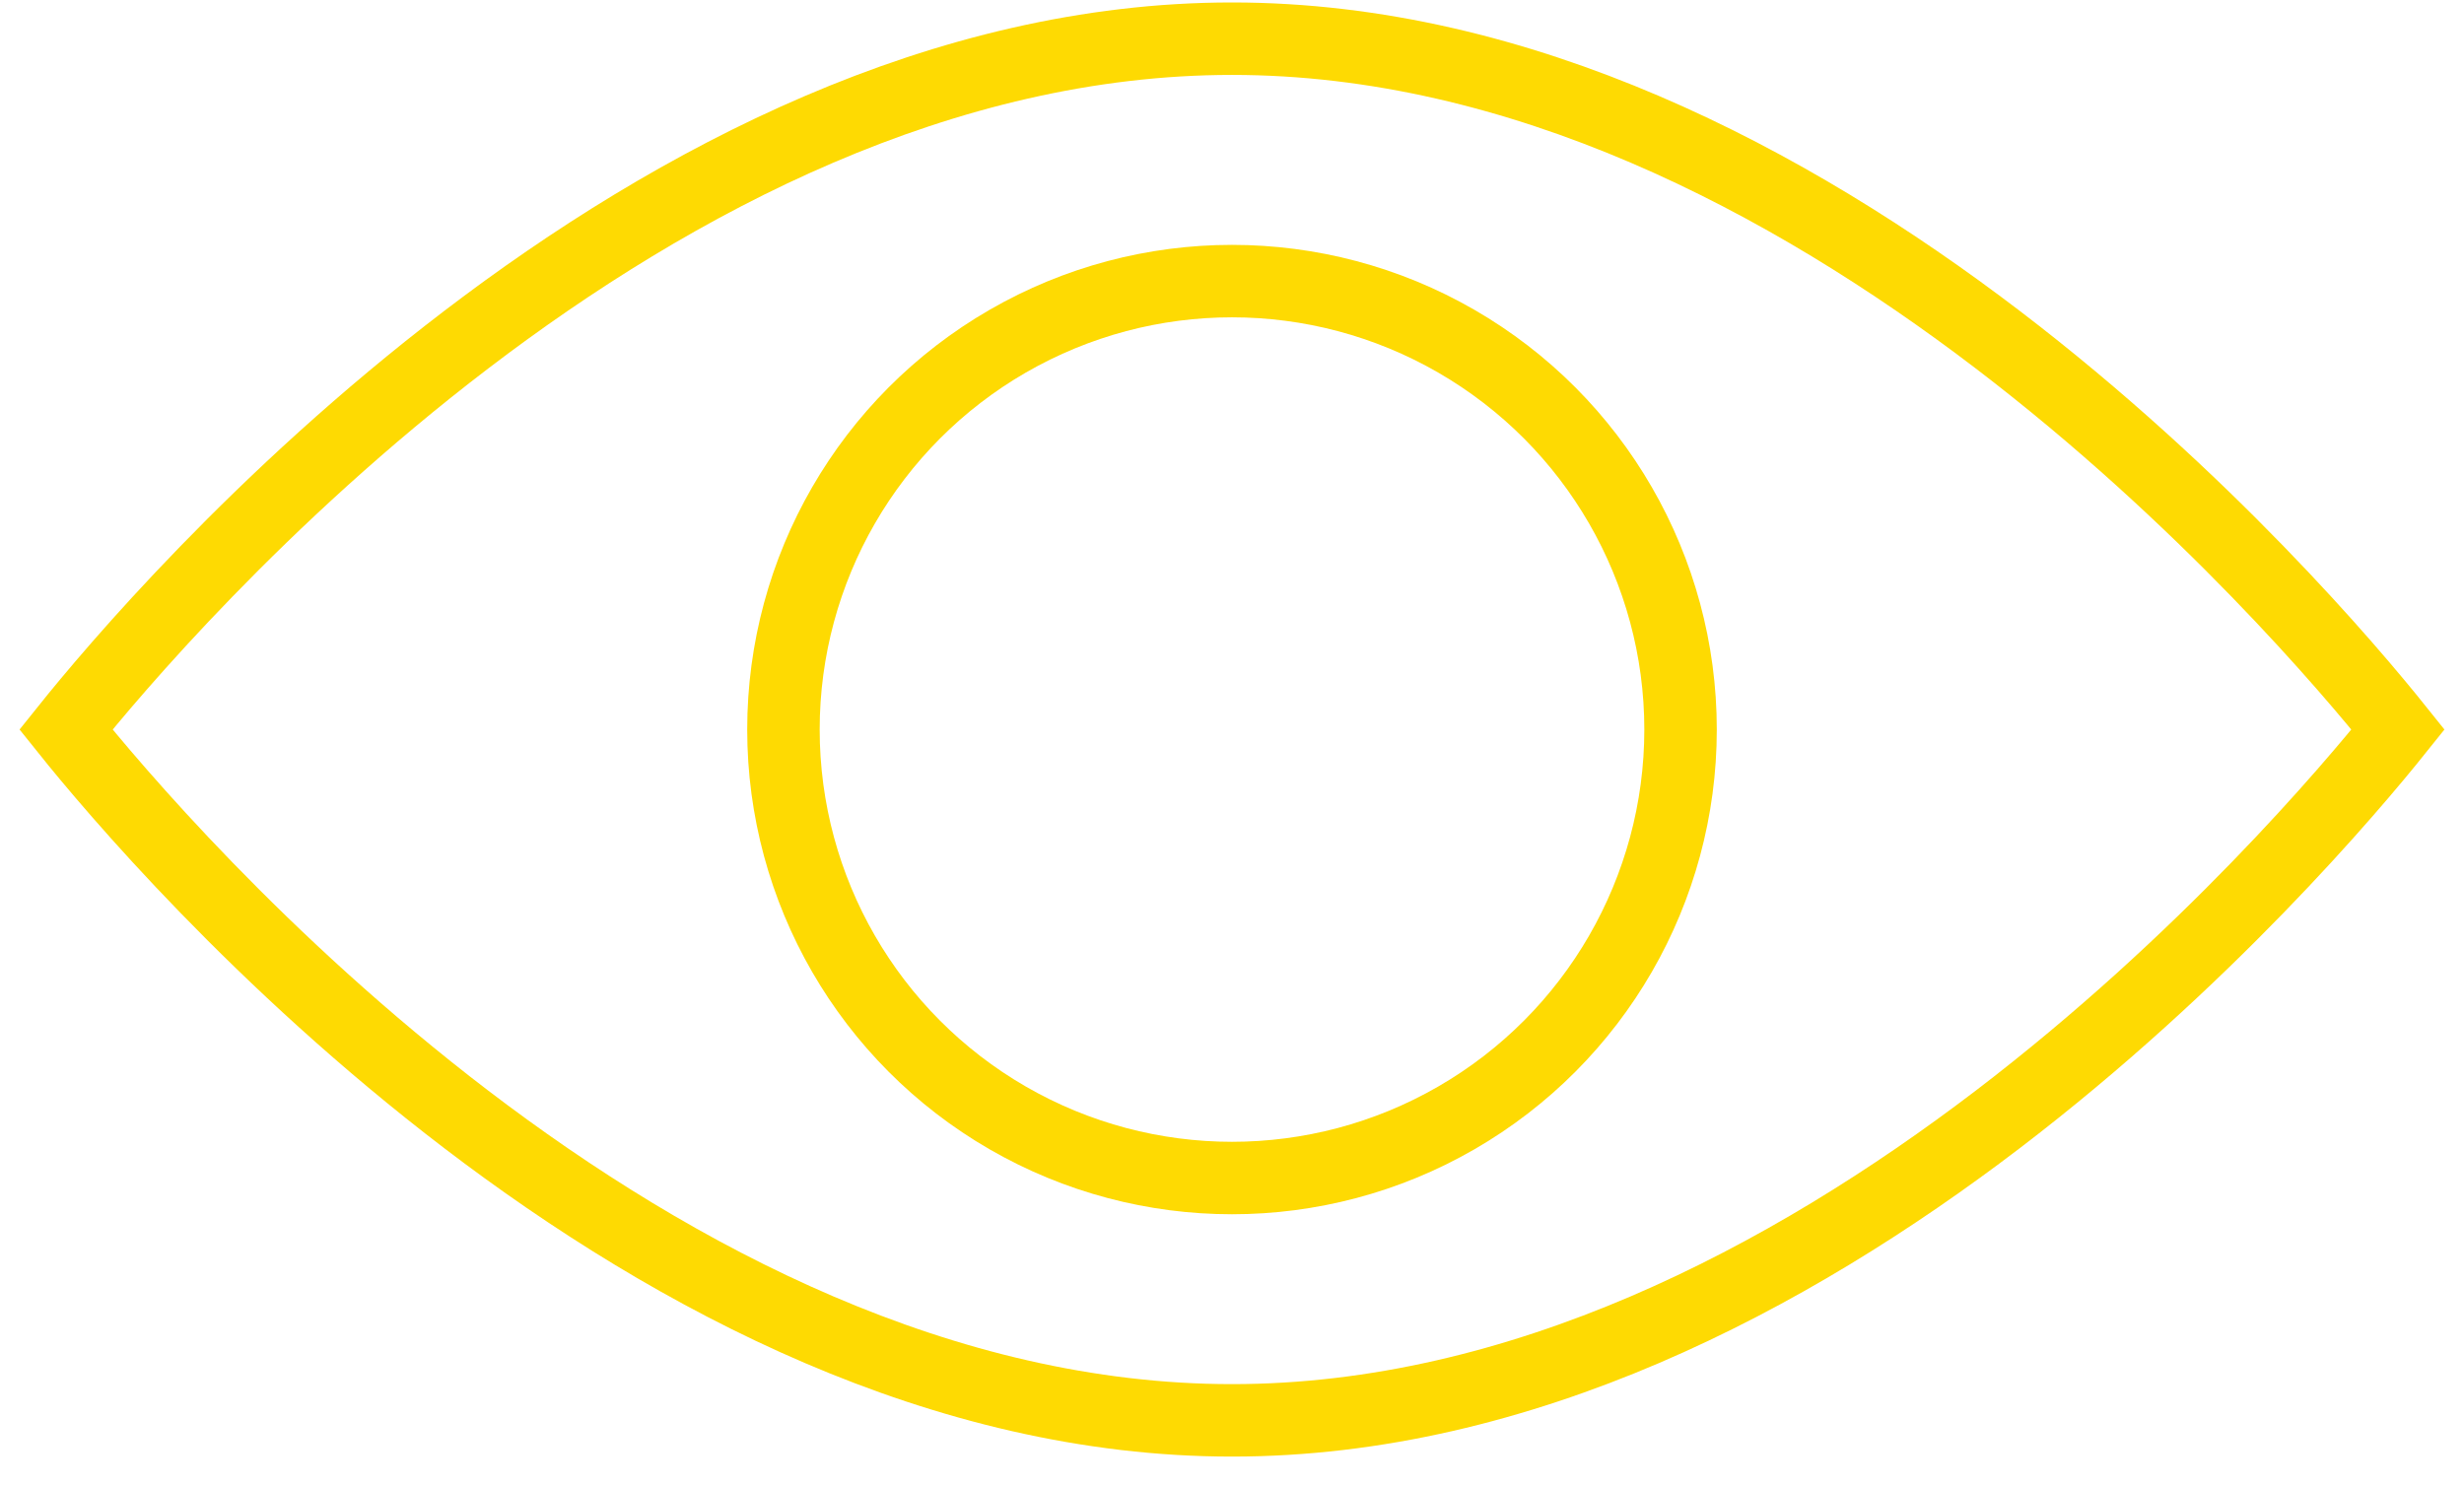 <svg width="68" height="41" viewBox="0 0 68 41" fill="none" xmlns="http://www.w3.org/2000/svg">
<path d="M55.13 9.374C60.833 13.726 64.854 18.482 66.179 20.137C64.854 21.792 60.833 26.548 55.13 30.901C49.359 35.303 41.981 39.206 34 39.206C26.019 39.206 18.64 35.303 12.87 30.901C7.166 26.548 3.146 21.792 1.821 20.137C3.146 18.482 7.166 13.726 12.87 9.374C18.64 4.971 26.019 1.068 34 1.068C41.981 1.068 49.359 4.971 55.13 9.374Z" stroke="#FEDA02" stroke-width="2"/>
<circle cx="34" cy="20.138" r="12.379" stroke="#FEDA02" stroke-width="2"/>
</svg>

